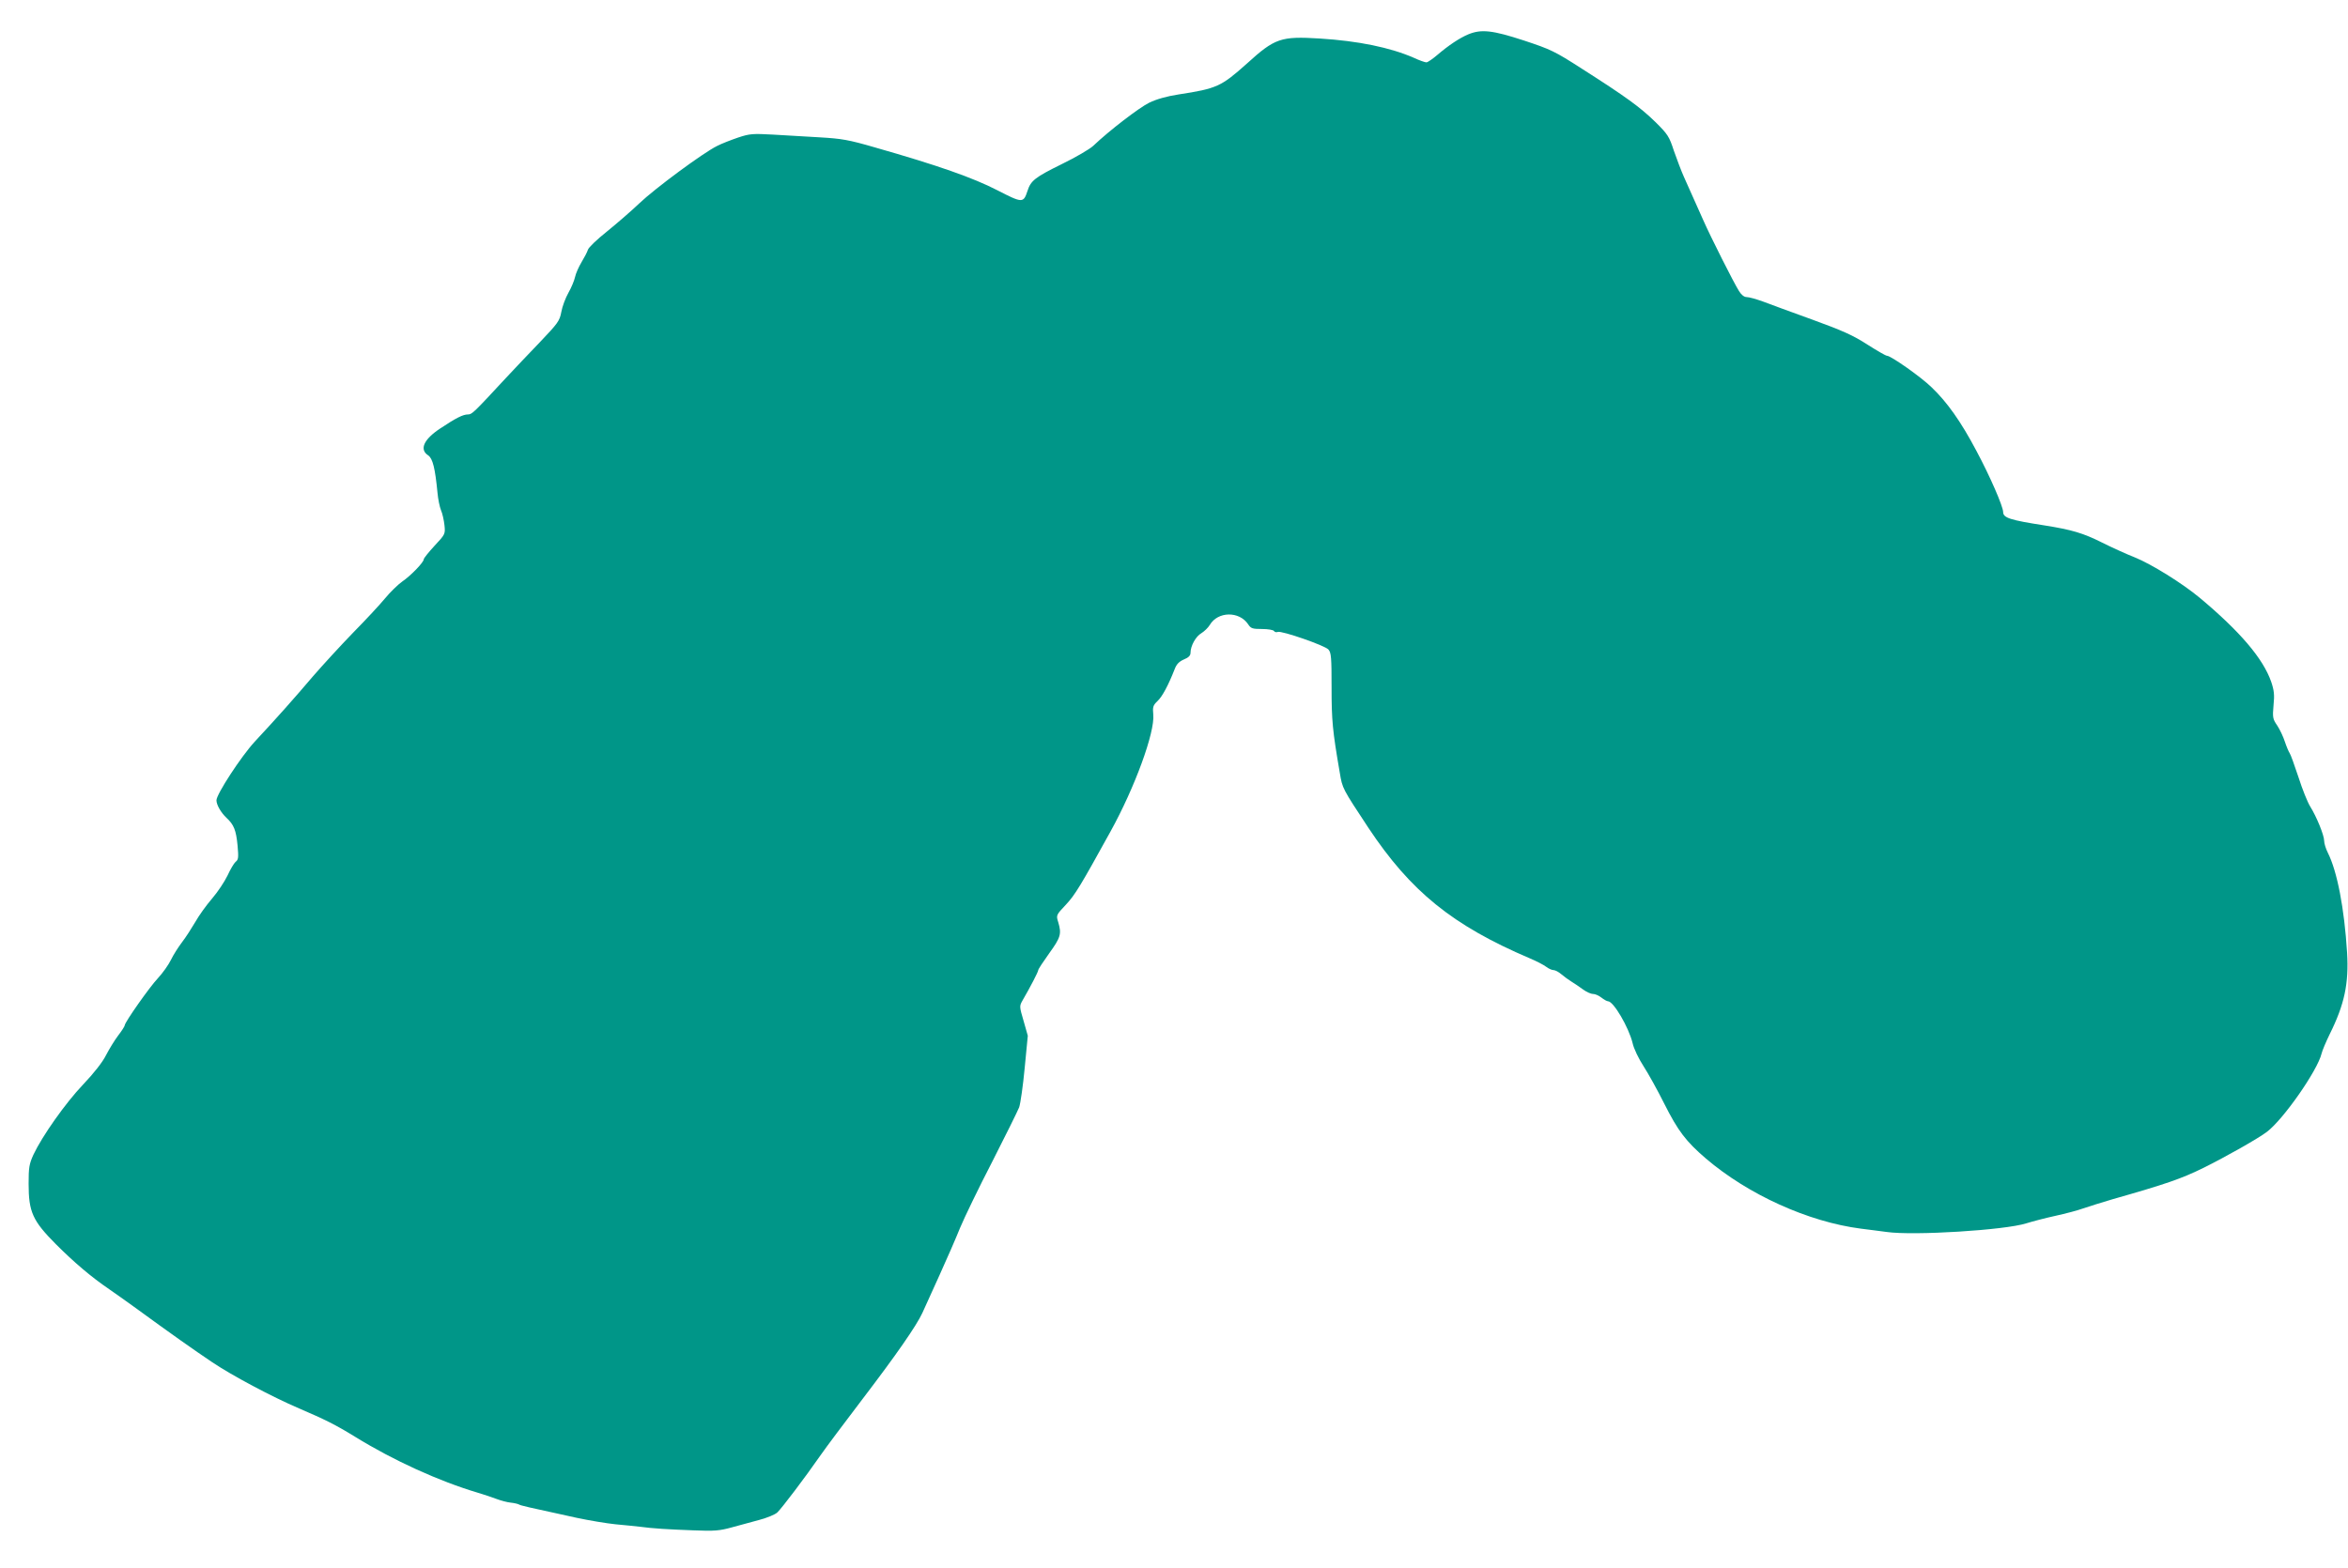 <?xml version="1.0" standalone="no"?>
<!DOCTYPE svg PUBLIC "-//W3C//DTD SVG 20010904//EN"
 "http://www.w3.org/TR/2001/REC-SVG-20010904/DTD/svg10.dtd">
<svg version="1.0" xmlns="http://www.w3.org/2000/svg"
 width="1280pt" height="855pt" viewBox="0 0 1280 855"
 preserveAspectRatio="xMidYMid meet">
<g transform="translate(0,855) scale(0.1,-0.1)"
fill="#009688" stroke="none">
<path d="M8005 8363 c-48 -20 -108 -60 -170 -113 -26 -22 -52 -40 -59 -40 -8
0 -39 11 -69 25 -128 56 -303 92 -513 105 -212 13 -244 2 -397 -137 -140 -125
-163 -136 -372 -168 -65 -10 -121 -26 -160 -45 -55 -27 -218 -152 -305 -235
-19 -18 -96 -63 -172 -100 -146 -72 -169 -90 -187 -147 -22 -66 -27 -66 -165
5 -130 67 -322 135 -666 233 -144 42 -182 48 -300 55 -74 4 -189 11 -256 15
-110 6 -127 5 -190 -16 -38 -13 -90 -33 -115 -46 -77 -38 -339 -232 -424 -313
-44 -42 -124 -111 -177 -154 -53 -42 -100 -87 -103 -99 -4 -13 -20 -43 -35
-68 -15 -25 -31 -61 -35 -80 -4 -19 -20 -58 -36 -86 -16 -28 -34 -76 -39 -105
-9 -49 -19 -62 -116 -164 -58 -60 -141 -148 -185 -195 -177 -191 -186 -200
-208 -200 -27 0 -65 -19 -152 -77 -89 -59 -114 -114 -65 -146 25 -17 38 -70
51 -204 3 -35 12 -78 19 -95 8 -18 16 -55 19 -82 5 -48 4 -50 -54 -112 -32
-35 -59 -68 -59 -74 0 -16 -70 -89 -117 -121 -24 -17 -66 -58 -94 -92 -28 -34
-106 -118 -174 -187 -67 -69 -165 -176 -218 -237 -102 -120 -196 -226 -318
-357 -74 -80 -209 -287 -209 -320 0 -25 25 -68 55 -96 40 -37 52 -67 60 -150
6 -66 5 -78 -11 -90 -9 -8 -29 -42 -44 -75 -16 -33 -53 -89 -84 -125 -31 -36
-72 -93 -91 -127 -20 -34 -52 -84 -72 -110 -20 -26 -48 -70 -61 -97 -13 -27
-45 -72 -71 -100 -47 -50 -181 -241 -181 -257 0 -5 -16 -30 -36 -56 -19 -25
-49 -74 -66 -107 -19 -38 -66 -98 -125 -160 -97 -102 -223 -281 -271 -383 -23
-51 -26 -70 -26 -158 0 -154 22 -202 148 -329 101 -101 194 -180 291 -246 28
-19 88 -62 134 -95 214 -156 325 -234 426 -302 108 -73 328 -190 475 -253 142
-61 197 -88 306 -155 209 -129 455 -241 669 -305 33 -10 79 -25 102 -34 24 -9
58 -18 77 -20 20 -2 40 -7 45 -10 10 -6 40 -13 316 -73 66 -14 161 -30 210
-35 50 -4 108 -11 130 -13 73 -10 158 -15 294 -20 116 -5 145 -2 210 16 42 11
110 30 151 41 41 11 86 29 98 41 24 23 148 186 237 314 27 39 128 174 224 300
190 249 297 404 329 473 11 25 53 117 93 205 40 88 91 205 113 260 23 55 101
217 175 360 73 143 139 277 147 297 7 21 21 117 30 214 l17 176 -23 81 c-23
78 -23 81 -6 111 43 74 86 157 86 166 0 5 27 46 60 92 62 86 68 105 49 169
-12 38 -12 39 42 96 51 55 79 102 243 399 133 241 242 540 233 637 -4 42 -1
51 23 74 26 24 59 86 94 175 10 27 25 41 50 52 25 10 36 21 36 36 0 38 29 90
59 107 16 10 37 30 46 45 44 75 161 76 209 4 15 -23 23 -26 76 -26 32 0 62 -5
65 -11 4 -6 13 -8 21 -5 20 8 257 -74 276 -96 15 -17 17 -44 17 -206 0 -180 5
-236 45 -467 14 -85 14 -84 155 -298 231 -348 459 -533 881 -713 36 -15 76
-36 89 -46 13 -10 31 -18 40 -18 9 0 28 -10 43 -23 14 -12 39 -30 55 -40 15
-9 43 -28 62 -42 19 -14 43 -25 55 -25 12 0 32 -9 46 -20 14 -11 30 -20 36
-20 30 0 113 -142 134 -228 6 -29 33 -85 59 -125 26 -40 77 -132 114 -206 75
-149 118 -205 226 -298 232 -198 559 -346 846 -383 44 -5 107 -14 140 -18 147
-21 645 10 761 47 32 10 104 29 159 41 55 12 123 30 150 40 28 10 100 32 160
50 295 84 376 112 500 173 117 58 296 159 343 195 90 68 276 335 298 427 4 17
24 64 44 105 81 163 105 277 95 445 -15 242 -54 444 -105 545 -11 22 -20 51
-20 65 0 30 -41 131 -76 187 -14 22 -43 94 -64 160 -22 66 -43 125 -48 131 -5
7 -17 35 -26 62 -9 28 -28 68 -42 89 -24 35 -26 43 -20 110 6 57 3 82 -13 129
-44 126 -170 274 -389 457 -96 80 -264 184 -353 220 -46 18 -127 55 -179 81
-104 52 -164 70 -315 94 -187 29 -225 41 -225 73 0 30 -72 196 -146 334 -84
159 -160 266 -244 346 -57 56 -222 172 -243 172 -7 0 -55 28 -107 61 -77 50
-135 76 -300 136 -113 41 -234 85 -270 99 -36 13 -75 24 -88 24 -14 0 -29 12
-42 33 -30 48 -152 290 -195 387 -37 83 -51 115 -105 235 -15 33 -39 98 -55
143 -25 77 -33 90 -101 157 -82 80 -160 137 -400 290 -149 96 -171 106 -316
154 -171 56 -232 63 -303 34z"/>
</g>
</svg>
